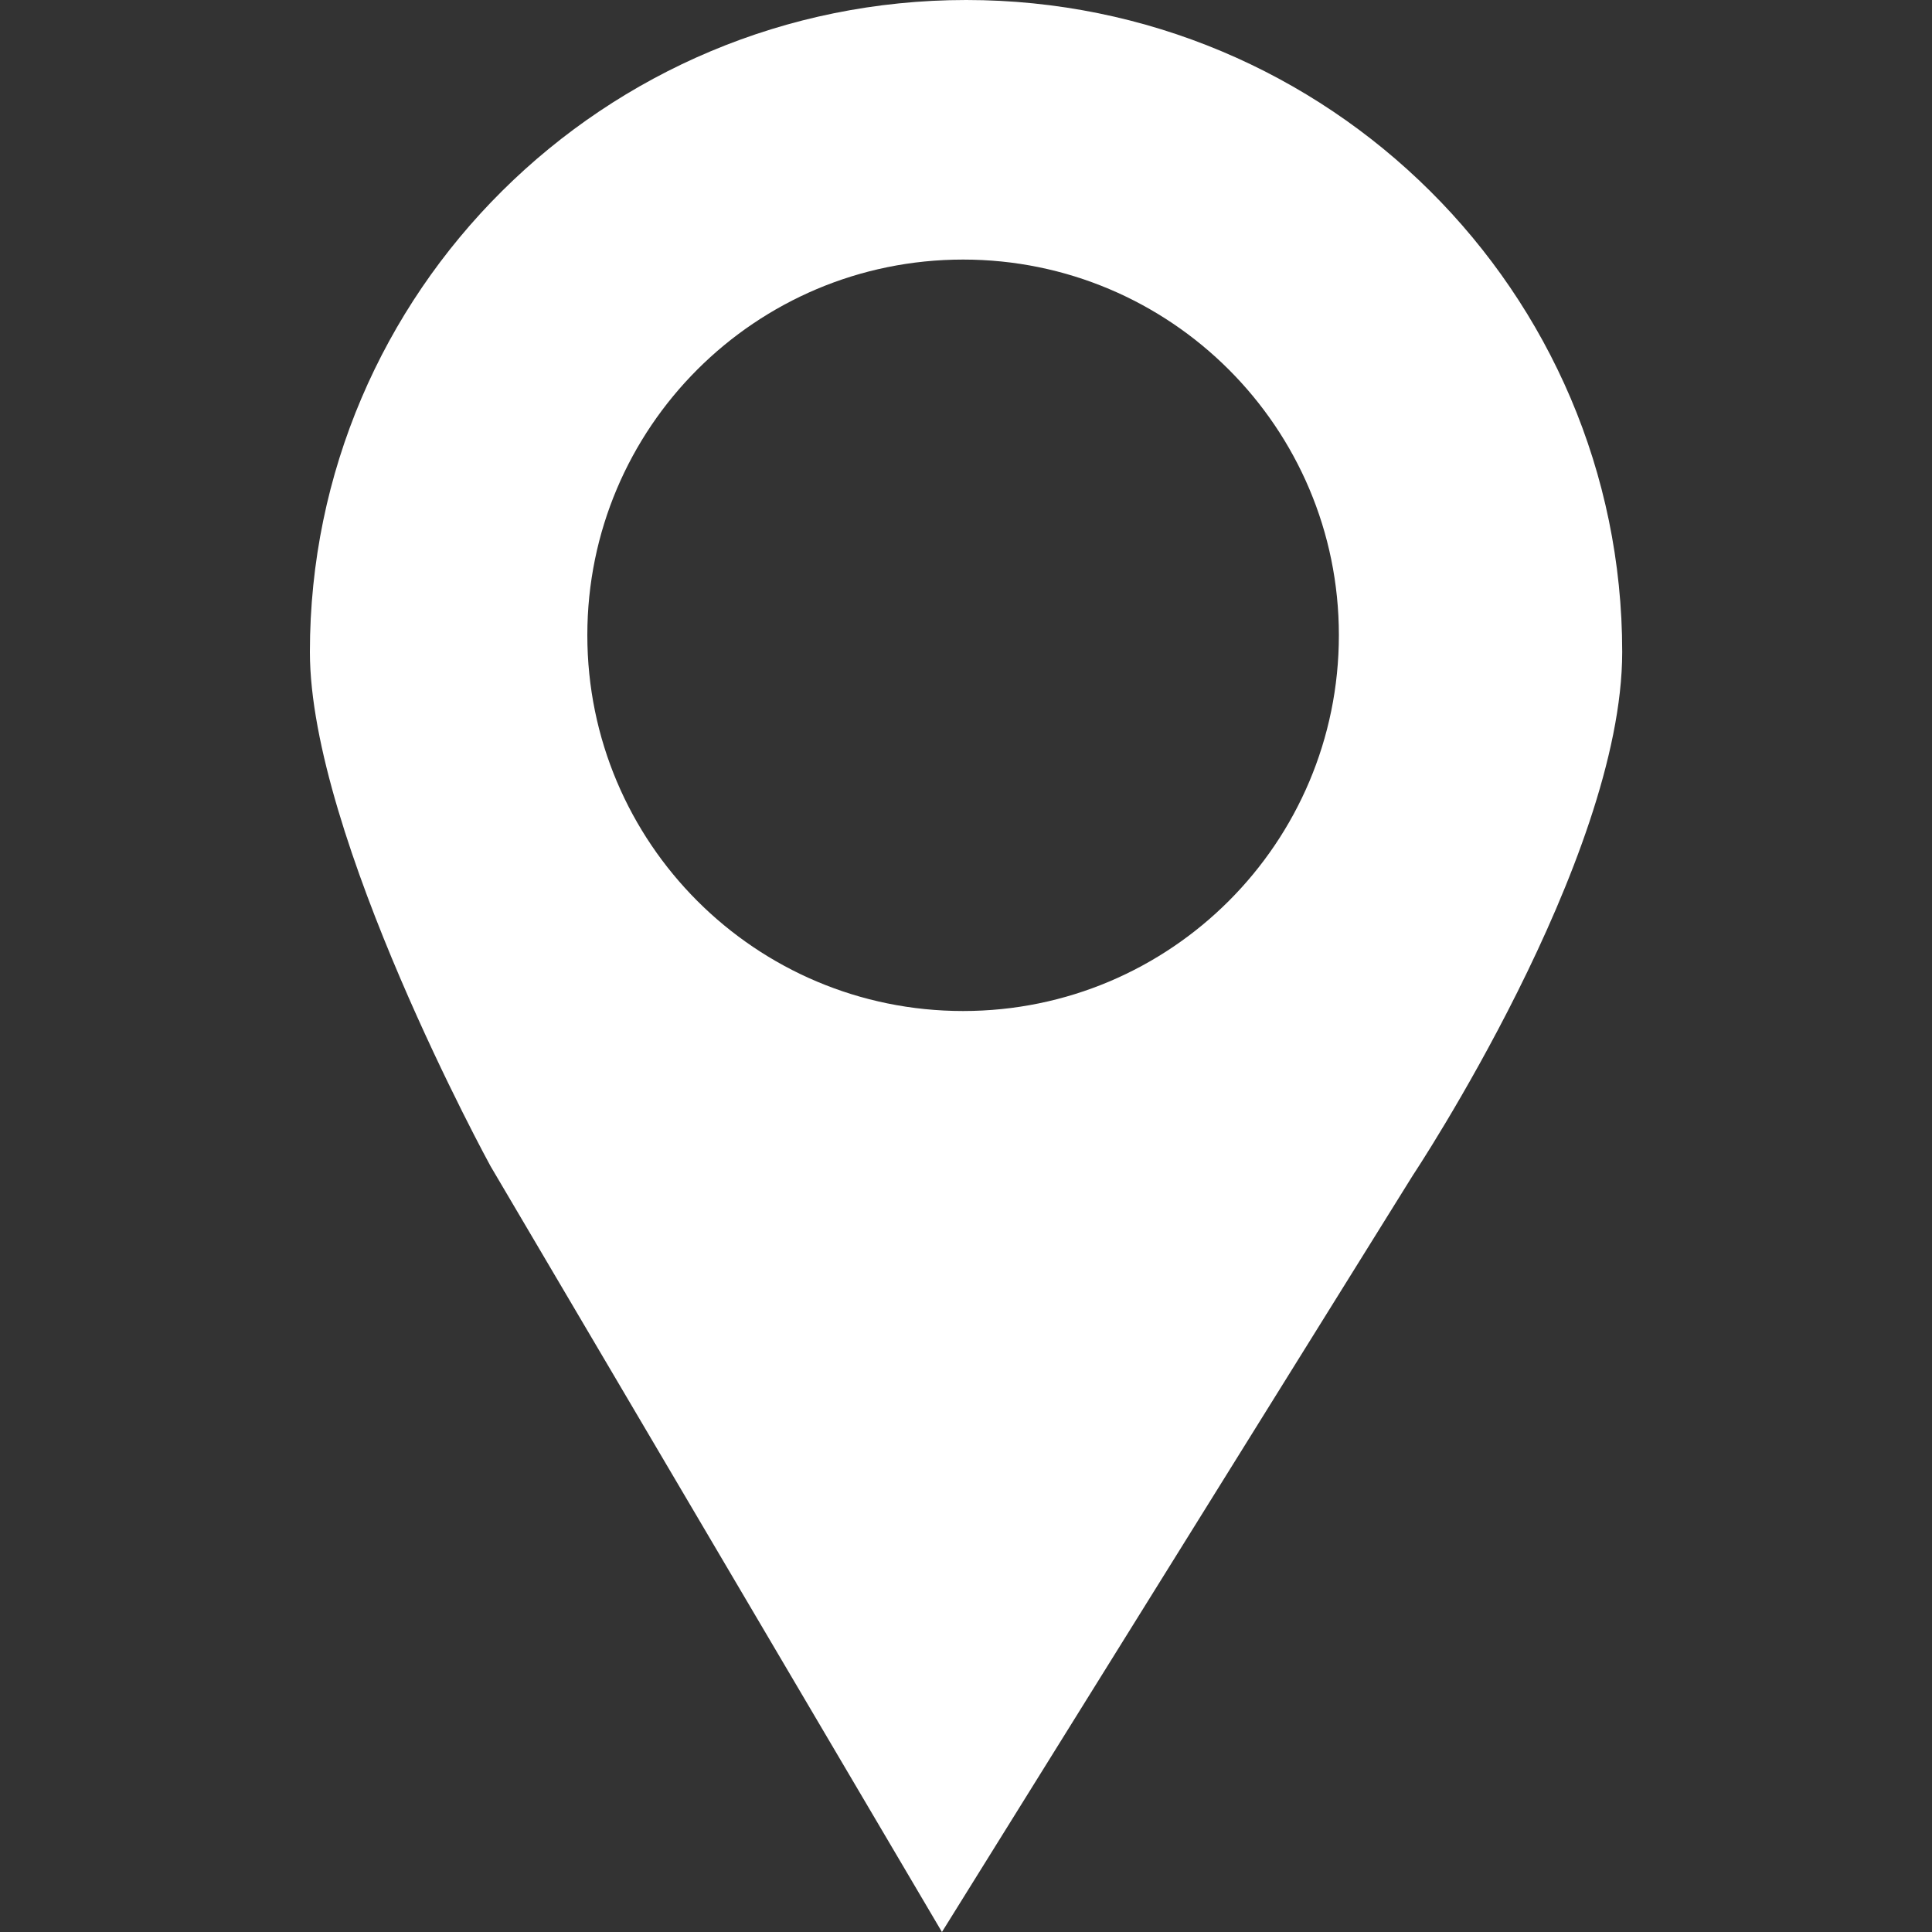 <svg width="20" height="20" viewBox="0 0 20 20" fill="none" xmlns="http://www.w3.org/2000/svg">
<rect x="0" y="0" width="20" height="20" fill="#333333" stroke="none"/>
<path d="M10.002 0C6.25 0 3.208 3.022 3.208 6.749C3.208 8.656 5.078 12.072 5.078 12.072L9.751 20L14.627 12.165C14.627 12.165 16.793 8.905 16.793 6.749C16.793 3.022 13.752 0 10.002 0ZM9.97 10.466C7.821 10.466 6.08 8.726 6.08 6.575C6.08 4.427 7.82 2.687 9.97 2.687C12.117 2.687 13.86 4.427 13.86 6.575C13.86 8.726 12.117 10.466 9.97 10.466Z" fill="white"/>
</svg>
